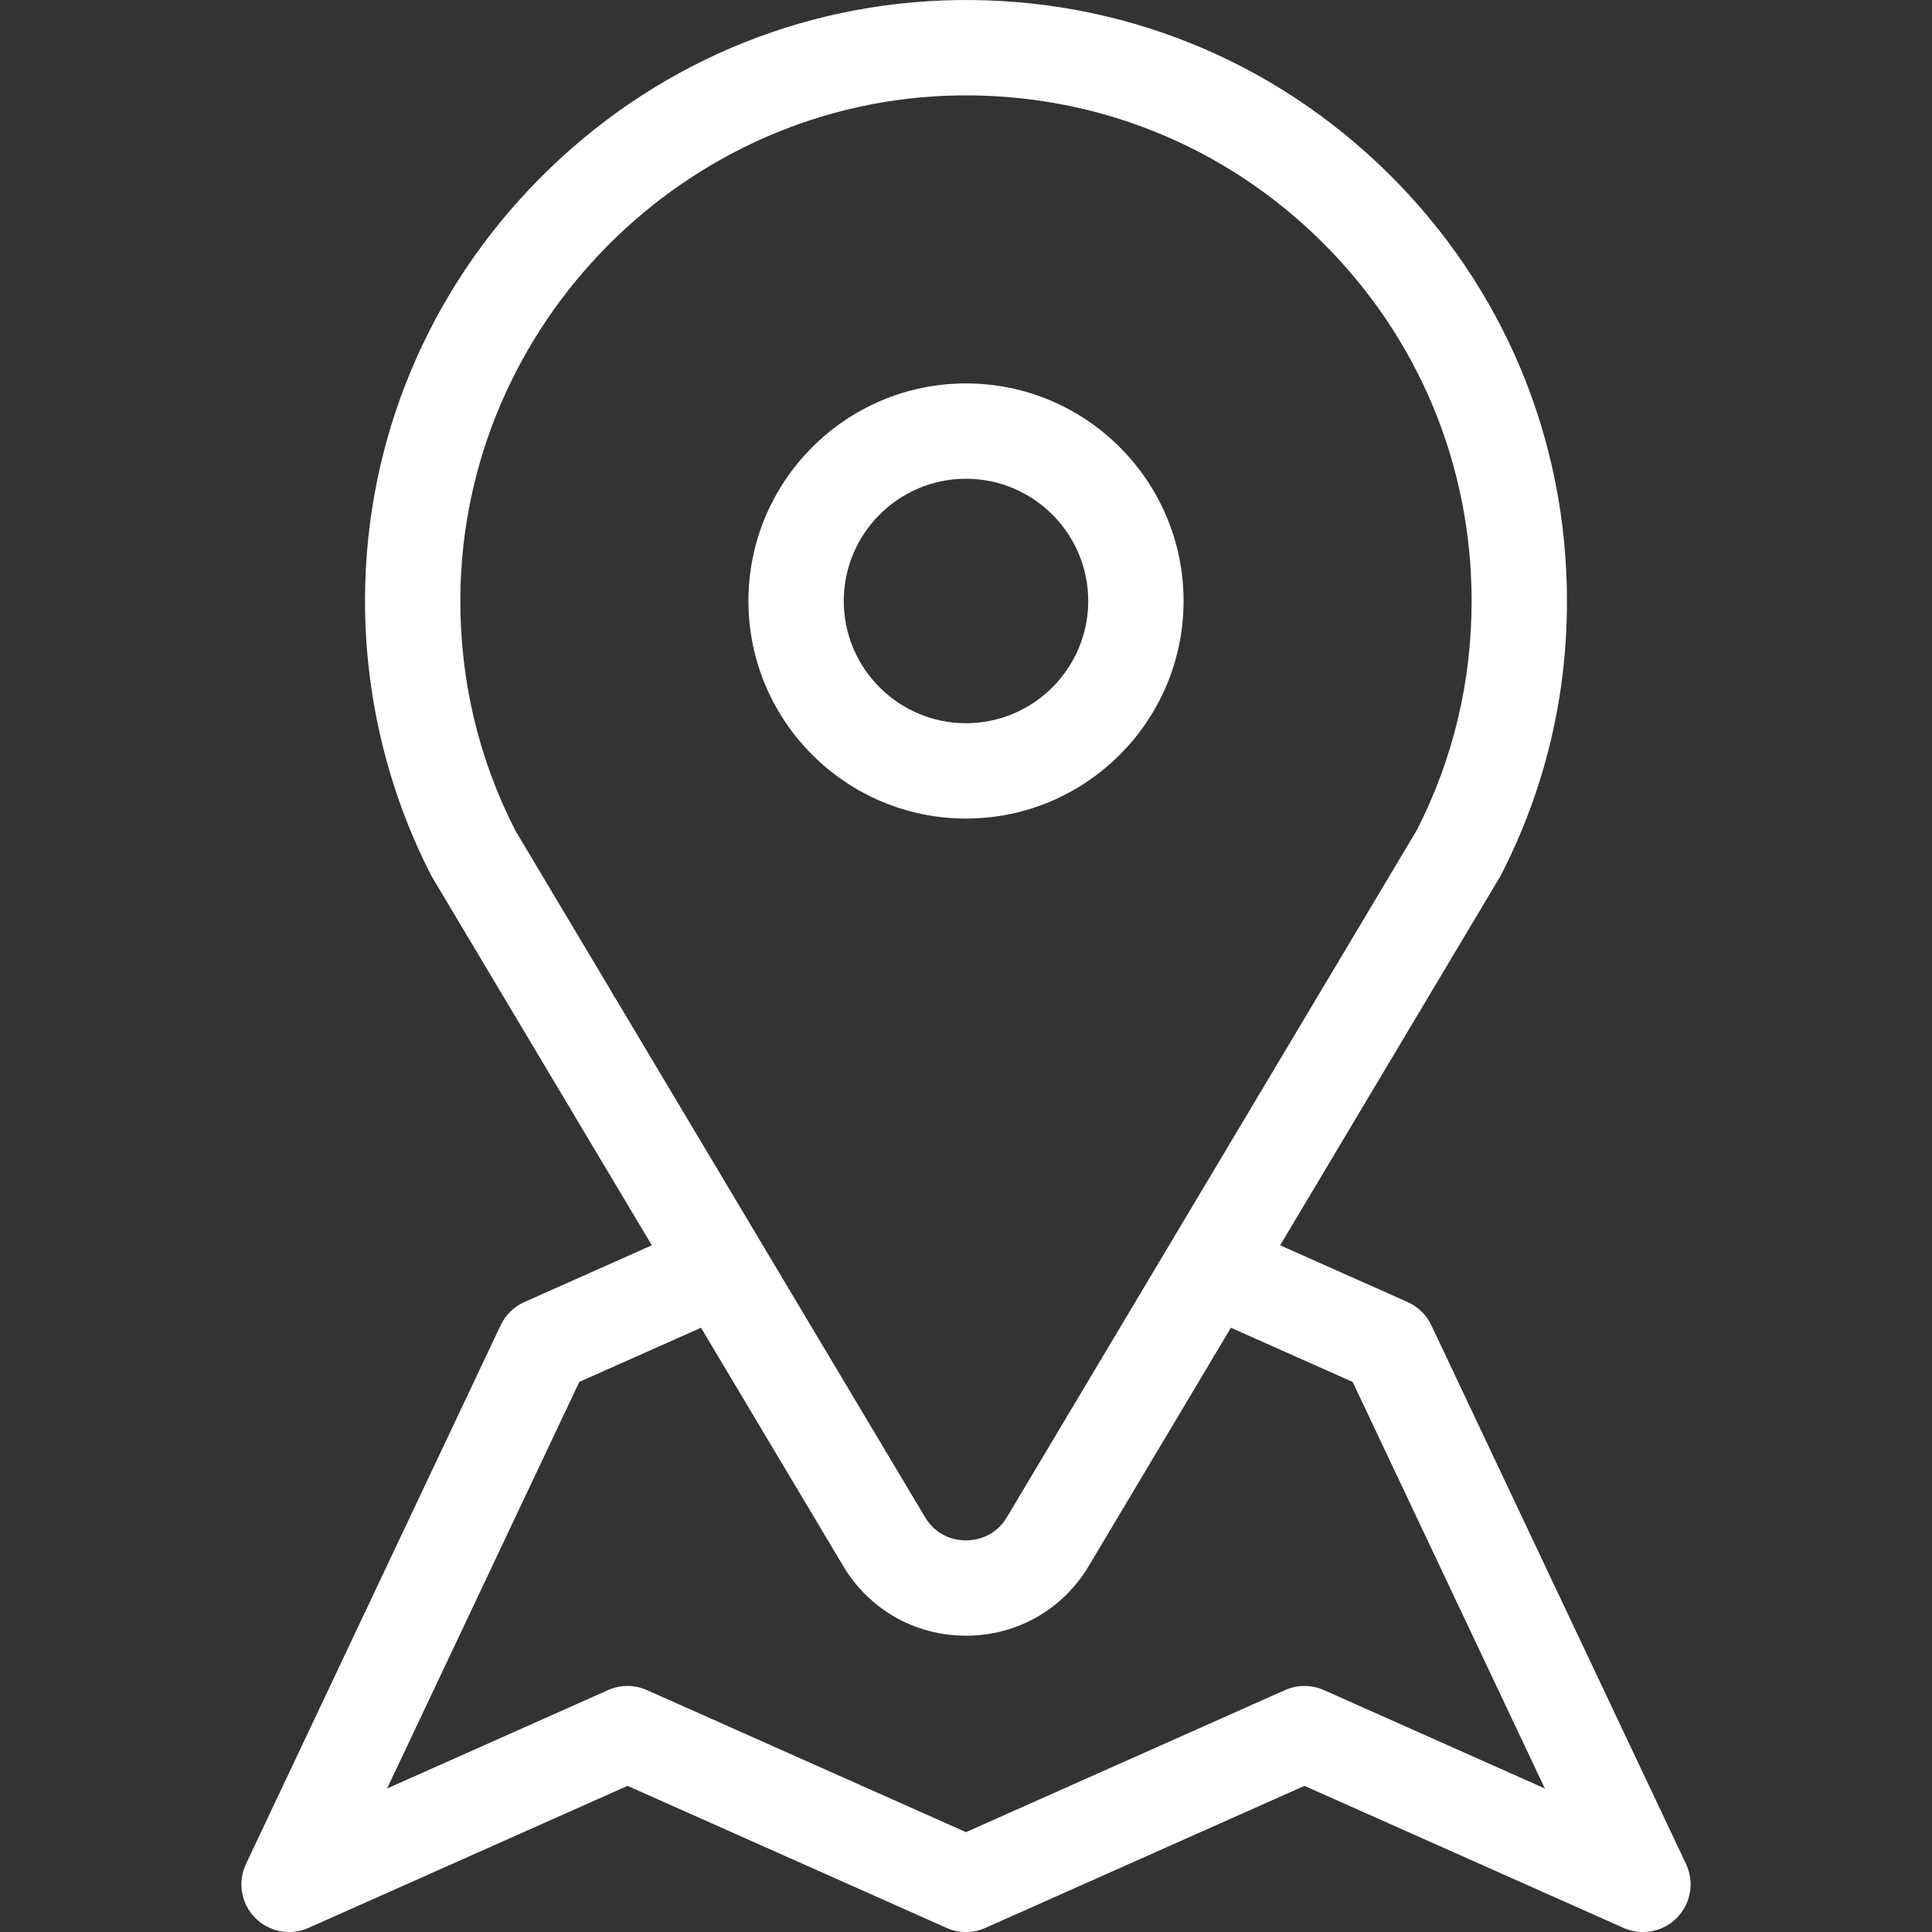 <?xml version="1.0" encoding="UTF-8"?><svg enable-background="new 0 0 512 512" version="1.1" viewBox="0 0 512 512" xml:space="preserve" xmlns="http://www.w3.org/2000/svg"><rect x="0" y="0" width="512" height="512" fill="#333333" stroke="none"/><defs><style>.cls-1{fill:#fff;}</style></defs><path class="cls-1" d="m446.81 493.97-67.499-142.78c-1.347-2.849-3.681-5.032-6.48-6.223l-33.58-14.949 58.185-97.518c0.139-0.234 0.27-0.471 0.395-0.713 11.568-22.579 17.434-46.978 17.434-72.515 0-42.959-16.846-83.233-47.435-113.4-30.584-30.162-71.102-46.453-114.09-45.849-41.748 0.579-81.056 17.348-110.68 47.22-29.626 29.87-46.078 69.313-46.326 111.07-0.152 25.515 5.877 50.923 17.431 73.479 0.124 0.241 0.255 0.479 0.394 0.713l58.184 97.517-33.774 15.031c-2.763 1.229-4.993 3.408-6.285 6.142l-67.497 142.78c-2.259 4.775-1.306 10.453 2.388 14.23 3.693 3.777 9.345 4.859 14.172 2.711l84.558-37.646 84.558 37.646c3.271 1.455 7.006 1.455 10.277 0l84.558-37.646 84.558 37.646c1.652 0.735 3.401 1.093 5.135 1.093 3.331 0 6.608-1.318 9.037-3.803 3.691-3.778 4.643-9.454 2.384-14.231zm-310.34-274.06c-9.73-19.132-14.599-39.805-14.47-61.453 0.428-72.429 59.686-132.17 132.09-133.17 36.166-0.486 70.263 13.199 95.993 38.576 25.738 25.383 39.911 59.267 39.911 95.412 0 21.359-4.869 41.757-14.473 60.638l-108.68 182.15c-3.318 5.56-8.692 6.16-10.849 6.16-2.158 0-7.532-0.6-10.849-6.16l-108.68-182.15zm214.36 227.98c-3.271-1.455-7.006-1.455-10.277 0l-84.558 37.646-84.558-37.646c-3.271-1.455-7.006-1.455-10.277 0l-58.578 26.08 50.938-107.75 32.258-14.356 37.668 63.133c6.904 11.572 19.072 18.481 32.547 18.481s25.643-6.909 32.547-18.48l37.668-63.133 32.261 14.361 50.935 107.74-58.574-26.081z"/><path class="cls-1" d="m256 101.61c-31.794 0-57.659 25.865-57.659 57.658s25.865 57.658 57.659 57.658c31.793 1e-3 57.658-25.865 57.658-57.658s-25.865-57.658-57.658-57.658zm0 90.05c-17.861 1e-3 -32.393-14.529-32.393-32.392 0-17.861 14.531-32.392 32.393-32.392 17.861 0 32.392 14.531 32.392 32.392s-14.531 32.392-32.392 32.392z"/></svg>
